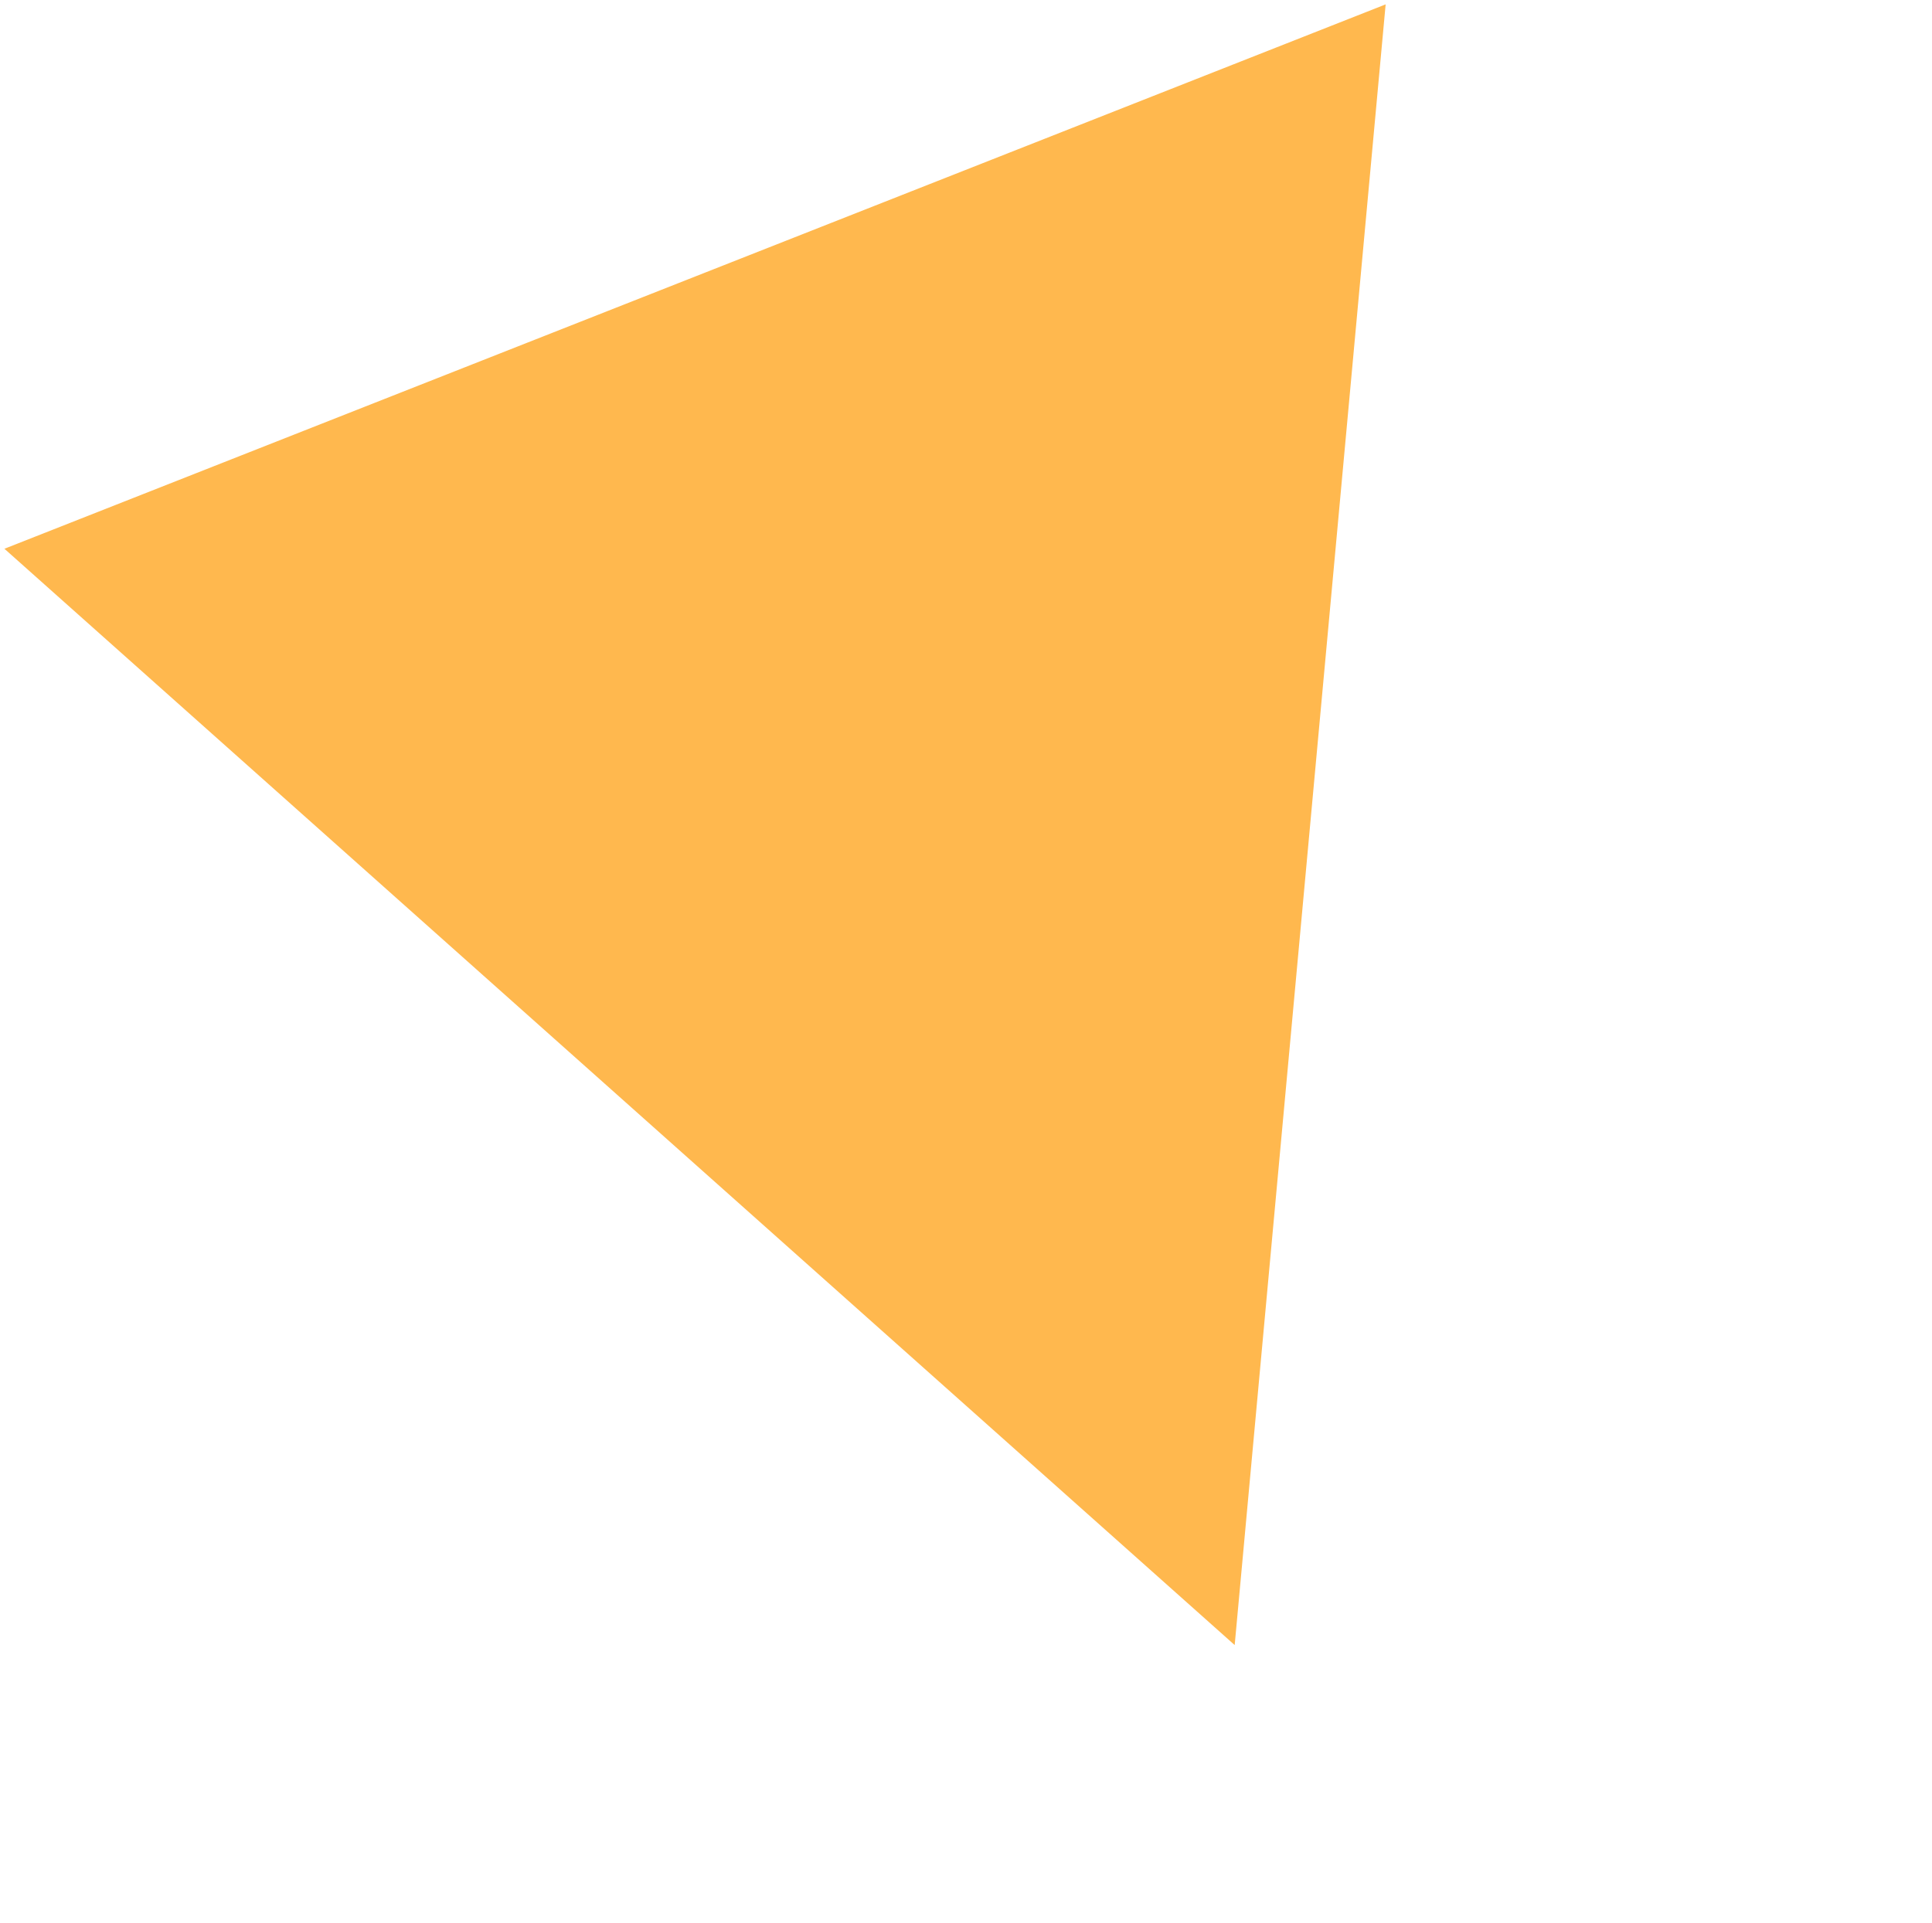 <?xml version="1.0" encoding="UTF-8"?> <svg xmlns="http://www.w3.org/2000/svg" width="219" height="218" viewBox="0 0 219 218" fill="none"> <path d="M139.956 186.523L0.501 62.22L157.069 0.496L139.956 186.523Z" fill="#FFB84E"></path> </svg> 